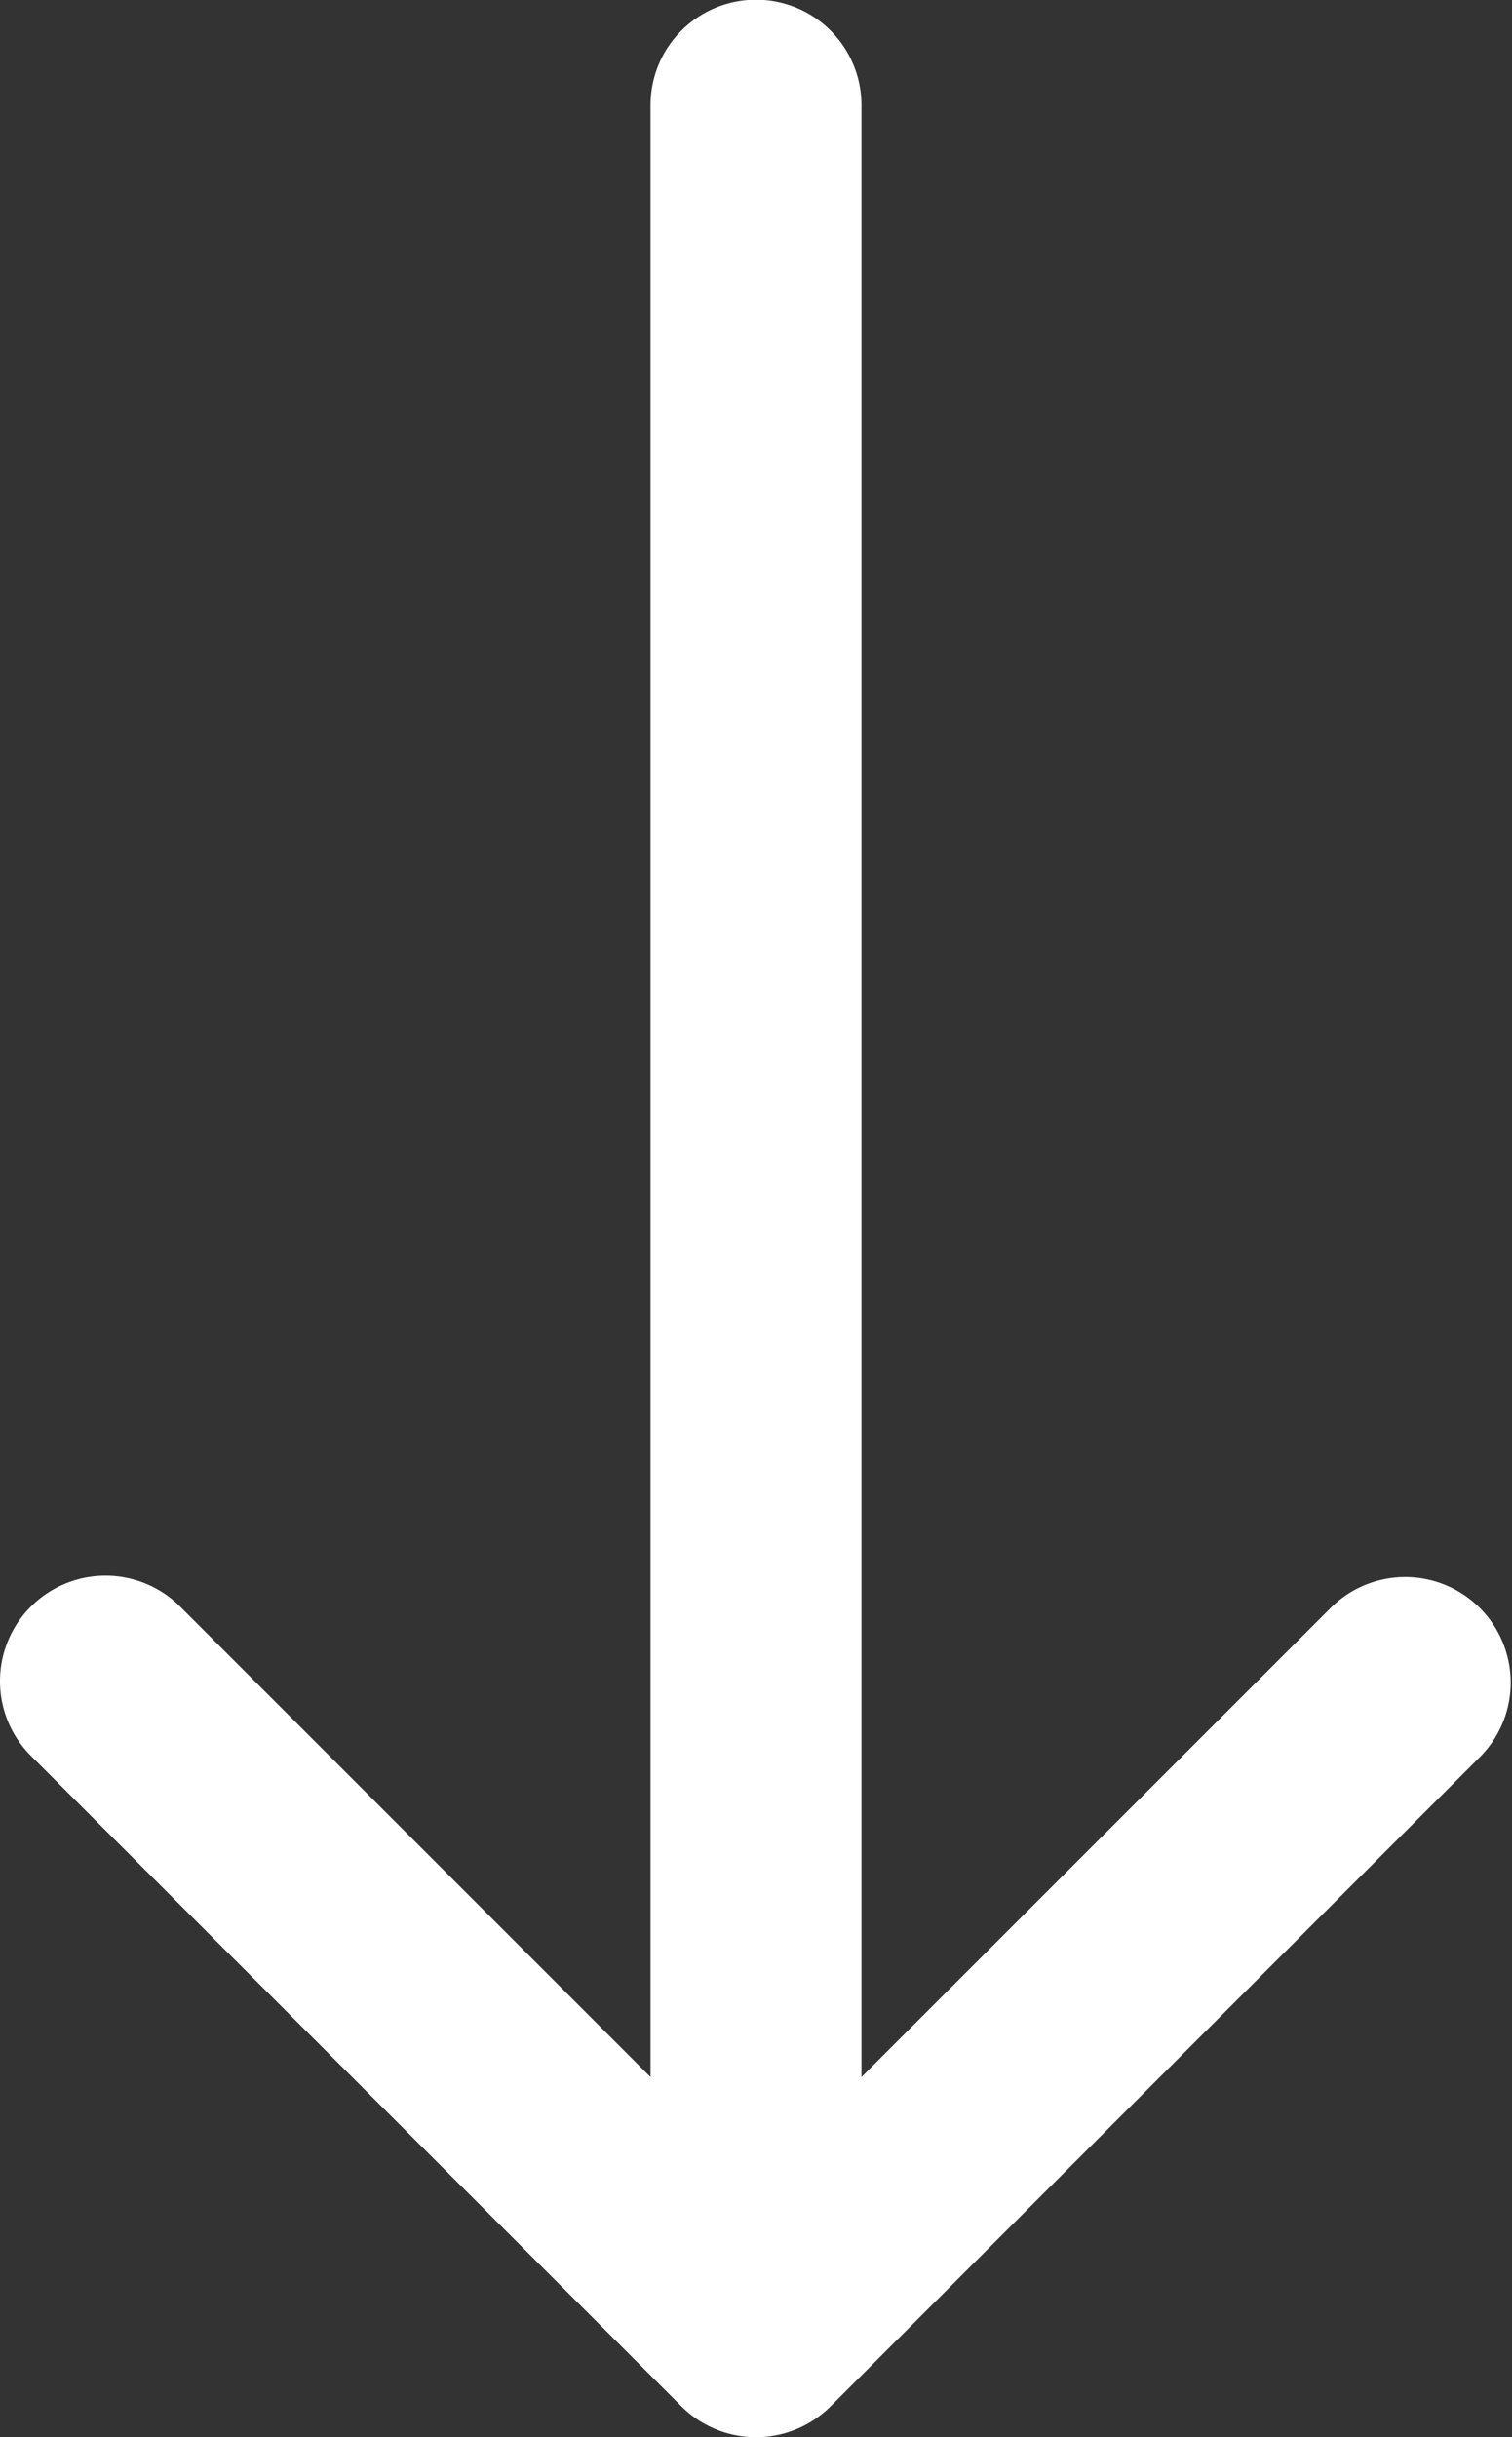 <svg xmlns="http://www.w3.org/2000/svg" width="25" height="40.294" viewBox="0 0 25 40.294">
  <rect x="0" y="0" width="25" height="40.294" fill="#333333" stroke="none"/>
  <g id="Down-arrow" transform="translate(0 40.294) rotate(-90)">
    <path id="Path_4" data-name="Path 4" d="M38.55,10.756H5.955l7.778-7.778A1.744,1.744,0,1,0,11.266.511L.511,11.267a1.744,1.744,0,0,0,0,2.466L11.266,24.489a1.744,1.744,0,0,0,2.466-2.466L5.955,14.244h32.6a1.744,1.744,0,1,0,0-3.488Z" fill="#fff"/>
  </g>
</svg>
